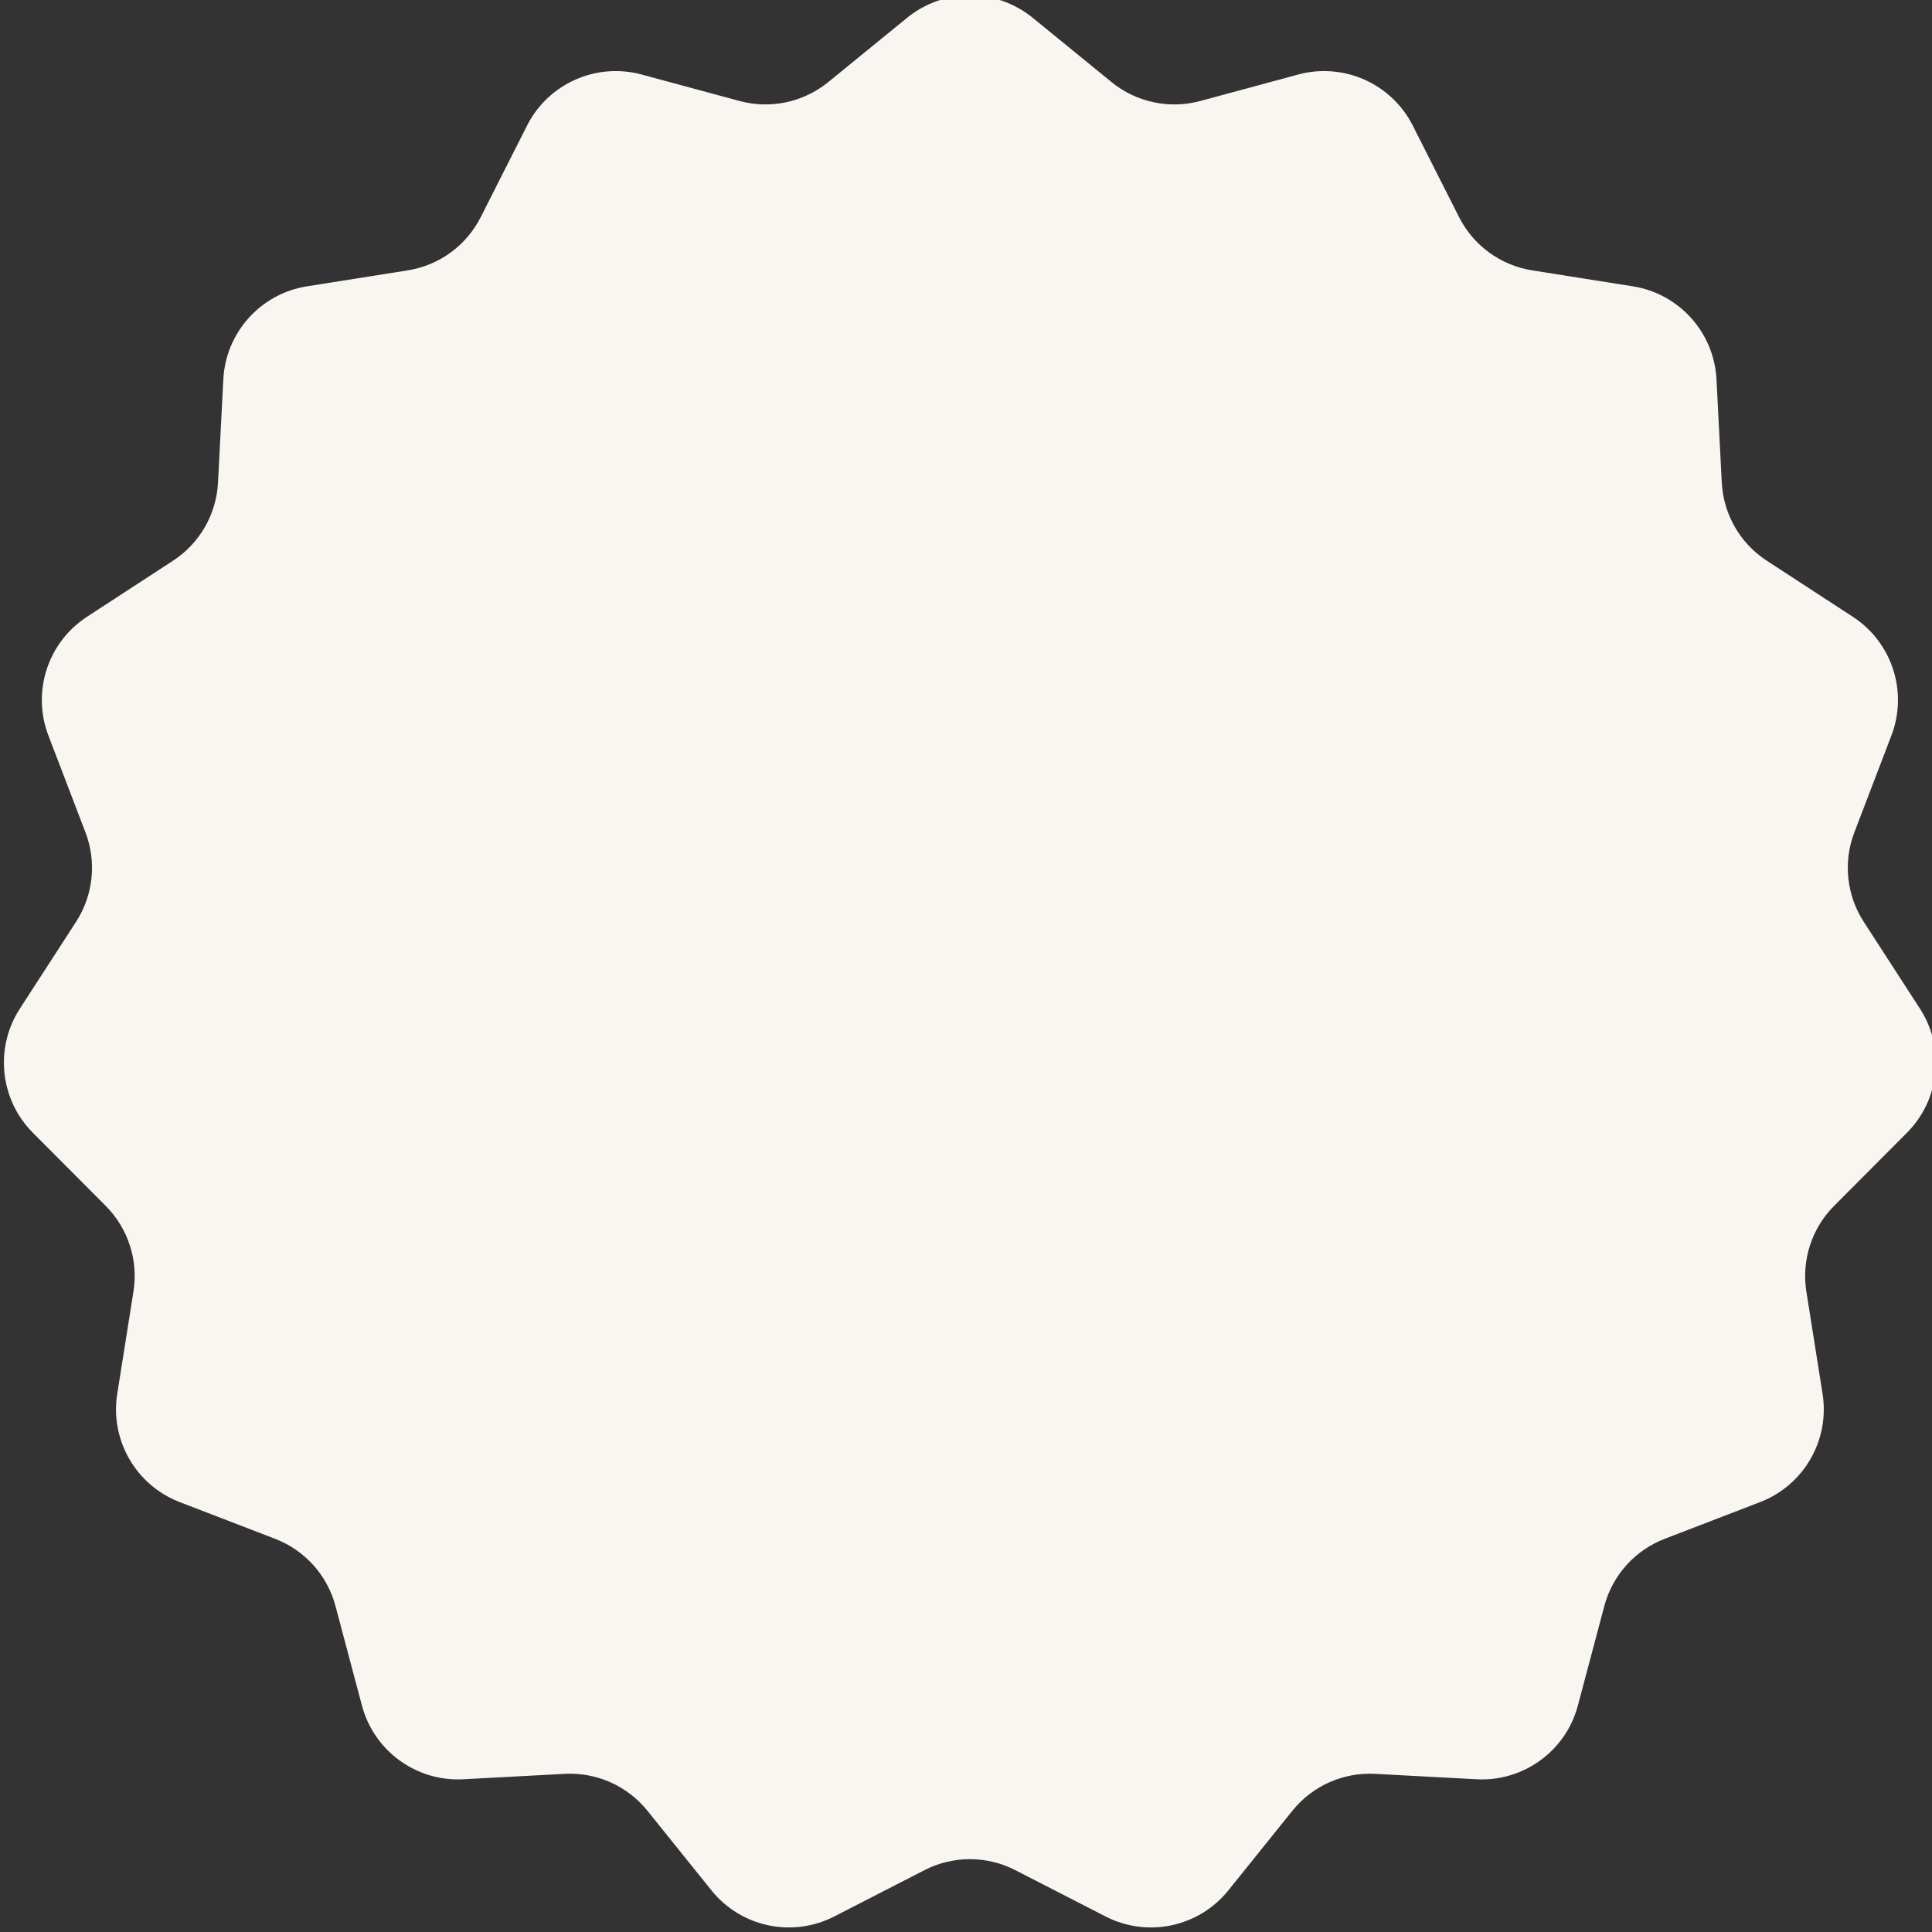 <svg width="200" height="200" viewBox="0 0 200 200" fill="none" xmlns="http://www.w3.org/2000/svg">
<rect x="0" y="0" width="200" height="200" fill="#333333" stroke="none"/>
<g clip-path="url(#clip0_7538_75989)">
<path d="M93.903 1.843C97.688 -1.243 103.121 -1.243 106.905 1.843L115.065 8.497C117.633 10.59 121.052 11.319 124.25 10.455L134.387 7.715C139.095 6.443 144.049 8.651 146.25 13.002L151.04 22.473C152.531 25.421 155.347 27.473 158.609 27.989L169.028 29.64C173.828 30.4 177.441 34.416 177.69 39.27L178.239 49.955C178.407 53.24 180.138 56.247 182.895 58.043L191.809 63.852C195.867 66.498 197.53 71.618 195.797 76.143L191.963 86.163C190.789 89.228 191.15 92.669 192.933 95.425L198.755 104.419C201.385 108.485 200.823 113.833 197.405 117.264L189.866 124.832C187.547 127.159 186.48 130.453 186.994 133.698L188.671 144.289C189.43 149.081 186.736 153.751 182.208 155.495L172.323 159.3C169.247 160.485 166.924 163.071 166.078 166.257L163.341 176.559C162.091 181.265 157.712 184.449 152.85 184.189L142.35 183.628C139.045 183.451 135.857 184.874 133.784 187.452L127.162 195.688C124.103 199.492 118.791 200.622 114.447 198.392L105.102 193.595C102.153 192.082 98.656 192.082 95.707 193.595L86.361 198.392C82.018 200.622 76.706 199.492 73.647 195.688L67.025 187.452C64.951 184.874 61.764 183.451 58.459 183.628L47.958 184.189C43.096 184.449 38.718 181.265 37.468 176.559L34.73 166.257C33.884 163.071 31.562 160.485 28.485 159.3L18.601 155.495C14.072 153.751 11.379 149.081 12.137 144.289L13.815 133.698C14.329 130.453 13.261 127.159 10.943 124.832L3.403 117.264C-0.014 113.833 -0.576 108.485 2.054 104.419L7.875 95.425C9.658 92.669 10.019 89.228 8.846 86.163L5.011 76.143C3.279 71.618 4.941 66.498 9 63.852L17.914 58.043C20.67 56.247 22.401 53.24 22.569 49.955L23.118 39.27C23.367 34.416 26.98 30.4 31.78 29.64L42.199 27.989C45.462 27.473 48.277 25.421 49.768 22.473L54.559 13.002C56.76 8.651 61.714 6.443 66.421 7.715L76.559 10.455C79.757 11.319 83.176 10.59 85.743 8.497L93.903 1.843Z" fill="#F9F6F2"/>
</g>
<defs>
<clipPath id="clip0_7538_75989">
<rect width="200" height="200" fill="white"/>
</clipPath>
</defs>
</svg>
